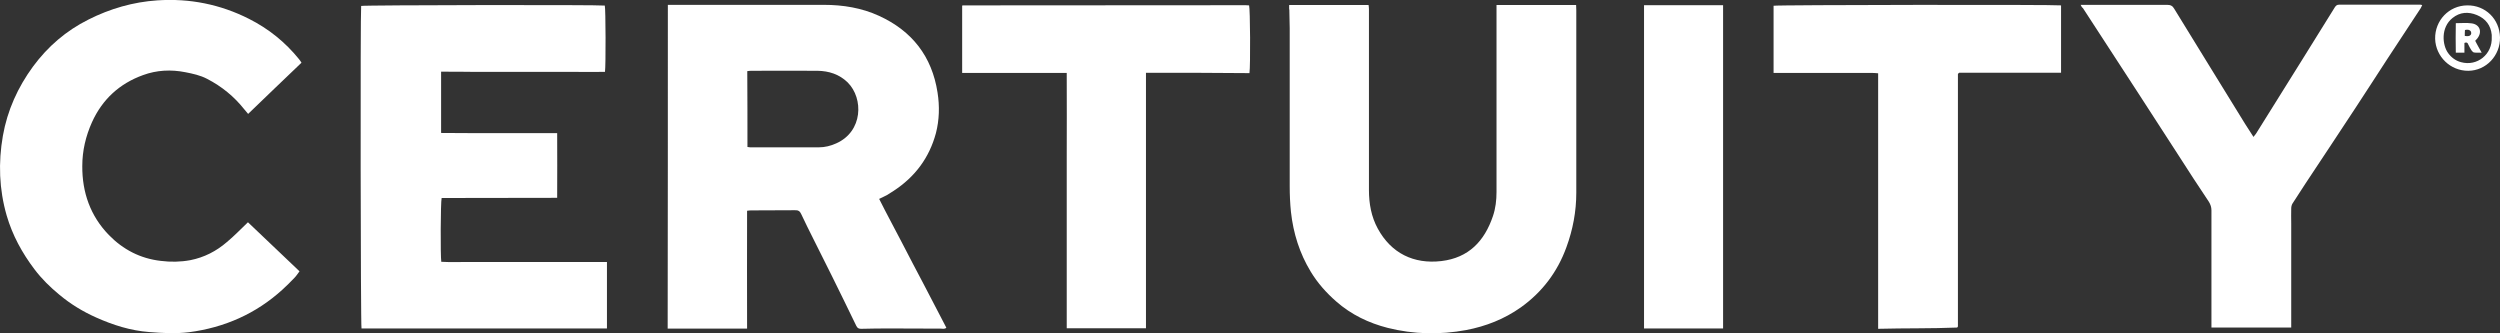 <svg xmlns="http://www.w3.org/2000/svg" xmlns:xlink="http://www.w3.org/1999/xlink" id="Layer_1" x="0px" y="0px" viewBox="0 0 1391.4 185.5" style="enable-background:new 0 0 1391.4 185.5;" xml:space="preserve"><rect x="0" y="0" width="1391.4" height="185.5" fill="#333333" stroke="none"/><style type="text/css">	.st0{fill:#FFFFFF;}</style><g>	<path class="st0" d="M371.7,2.7c1.1,0,2,0,2.9,0c28,0,56,0,84,0c10.6,0,21,1.7,30.6,6.1c18.4,8.4,29.5,22.6,32.6,42.7  c1.2,7.6,1,15.2-0.9,22.6c-3.7,13.7-11.6,24.3-23.5,32.1c-1.3,0.8-2.5,1.6-3.8,2.4c-1.3,0.7-2.7,1.3-4.3,2.1  c4,8,8.3,15.9,12.4,23.8c4.1,8,8.3,15.9,12.5,23.9c4.2,8,8.3,15.9,12.5,24c-1,0.9-2.2,0.5-3.2,0.5c-9.9,0-19.8-0.1-29.7-0.1  c-4.8,0-9.7,0.1-14.5,0.2c-1.4,0-2.1-0.4-2.7-1.6c-4.5-9.2-8.9-18.4-13.5-27.6c-3.5-7-7-14-10.5-21c-2.3-4.5-4.5-9.1-6.7-13.7  c-0.7-1.6-1.7-2.2-3.5-2.1c-8.2,0.1-16.3,0-24.5,0.1c-0.6,0-1.1,0.1-2.1,0.2c-0.1,21.8,0,43.6,0,65.6c-14.7,0-29.4,0-44.2,0  C371.7,122.8,371.7,63,371.7,2.7z M416,81.8c0.7,0.1,1.1,0.2,1.5,0.2c12.7,0,25.5,0,38.2,0c3.4,0,6.6-0.8,9.7-2.2  c14.9-6.6,15.3-25,6.4-33.9c-4.7-4.6-10.5-6.4-16.8-6.5c-12.3-0.1-24.6,0-37,0c-0.6,0-1.3,0.1-2.1,0.2C416,53.8,416,67.7,416,81.8z  "></path>	<path class="st0" d="M245.5,39.9c0,11.5,0,22.6,0,34.1c21.5,0.2,42.9,0,64.6,0.1c0,12,0.1,23.9,0,36c-21.7,0.1-43,0-64.3,0.1  c-0.6,2.4-0.7,32.3-0.2,35.5c5.1,0.3,10.2,0.1,15.3,0.1c5.1,0,10.2,0,15.2,0c5.2,0,10.3,0,15.5,0s10.3,0,15.5,0  c5.1,0,10.2,0,15.2,0c5.1,0,10.3,0,15.5,0c0,12.5,0,24.6,0,37c-45.6,0-91.1,0-136.6,0c-0.5-1.7-0.7-175.8-0.2-179.5  c1.7-0.5,132.2-0.7,135.6-0.2c0.5,1.6,0.6,33.7,0.1,36.9c-6,0.1-12,0-18.1,0c-6.1,0-12.2,0-18.2,0c-6.1,0-12.2,0-18.2,0  c-6.1,0-12.2,0-18.2,0C258,39.9,251.9,39.9,245.5,39.9z"></path>	<path class="st0" d="M717.5,2.8c14.9,0,29.5,0,44.2,0c0.1,0.8,0.2,1.5,0.2,2.3c0,33.6,0,67.2,0,100.7c0,7.5,1.3,14.8,4.9,21.4  c7.5,13.8,20.1,19.9,35.4,18.1c15.2-1.8,24-11.1,28.7-25c1.5-4.4,2-8.9,2-13.5c0-33.6,0-67.2,0-100.7c0-1.1,0-2.1,0-3.3  c14.9,0,29.4,0,44.3,0c0,1,0.1,2,0.1,3c0,19,0,38,0,57c0,14.8,0,29.7,0,44.5c0,10.4-1.9,20.5-5.5,30.3c-5,13.8-13.5,25-25.4,33.5  c-9.2,6.5-19.4,10.5-30.4,12.6c-14.6,2.7-29.2,2.4-43.6-1.2c-10.6-2.7-20.4-7.4-28.7-14.7c-5.5-4.8-10.4-10.3-14.2-16.6  c-6.2-10.2-9.7-21.4-11-33.2c-0.5-4.8-0.7-9.6-0.7-14.5c0-29.2,0-58.5,0-87.7c0-3.4-0.2-6.8-0.2-10.2  C717.4,4.8,717.5,3.9,717.5,2.8z"></path>	<path class="st0" d="M138,123.7c9.4,9,18.9,18,28.7,27.3c-1,1.3-1.8,2.6-2.8,3.6c-2.1,2.2-4.3,4.4-6.6,6.5  c-14.8,13.5-32.3,21.2-52.1,23.8c-7.4,0.9-14.8,0.5-22.2-0.1c-10.4-0.8-20.1-3.9-29.5-8.1c-7.4-3.3-14.3-7.5-20.5-12.7  c-5.1-4.2-9.8-8.8-13.8-14.1c-6.9-9.1-12.3-19-15.5-30C-0.5,105.3-1,90.5,1.6,75.6c2.5-14.2,8.3-27,16.8-38.6  c8.2-11.1,18.4-19.9,30.8-26.1C61.3,4.8,74.1,1.1,87.6,0.2c17.9-1.2,35,2.2,51,10.3c10.9,5.5,20.1,12.9,27.8,22.4  c0.5,0.6,0.9,1.2,1.4,2c-9.9,9.4-19.7,18.9-29.7,28.5c-0.7-0.9-1.4-1.7-2.1-2.5c-5.7-7.2-12.6-12.8-20.7-17c-3.8-2-8-2.9-12.1-3.7  c-8-1.6-16-1.2-23.6,1.6C66.6,46.5,57,55.2,51.2,68c-3.5,7.8-5.4,15.9-5.4,24.4c-0.1,14.7,4.5,27.8,14.8,38.4  c7.9,8.1,17.5,13.1,28.9,14.4c5.5,0.7,11,0.6,16.4-0.4c7.7-1.5,14.5-5,20.4-10.1C130.3,131.4,133.9,127.6,138,123.7z"></path>	<path class="st0" d="M1158,2.7c1.2,0,2,0,2.7,0c15.2,0,30.3,0,45.5,0c1.9,0,3,0.6,3.9,2.2c13.1,21.4,26.3,42.7,39.4,64  c1.5,2.4,3,4.7,4.7,7.3c0.6-0.8,1-1.2,1.4-1.8c8.4-13.5,16.9-27,25.3-40.5c6.2-10,12.4-19.9,18.6-29.9c0.6-0.9,1.2-1.4,2.4-1.4  c15.1,0,30.2,0,45.2,0c0.2,0,0.5,0.1,1,0.2c-0.3,0.6-0.5,1.2-0.8,1.7c-6.2,9.5-12.5,19.1-18.8,28.6c-5.8,8.9-11.5,17.8-17.3,26.6  c-9.3,14.2-18.7,28.3-28.1,42.5c-2.4,3.7-4.8,7.4-7.2,11.1c-0.5,0.8-0.7,1.9-0.7,2.8c-0.1,2.7,0,5.5,0,8.2c0,18.4,0,36.8,0,55.2  c0,0.9,0,1.8,0,2.8c-14.9,0-29.5,0-44.4,0c0-1.2,0-2.2,0-3.2c0-20.7,0-41.3,0-62c0-1.8-0.5-3.3-1.5-4.9  c-5.7-8.5-11.3-17.1-16.8-25.7c-7.5-11.5-14.9-23.1-22.4-34.6c-10.3-15.9-20.6-31.7-30.9-47.5C1158.8,4.3,1158.5,3.7,1158,2.7z"></path>	<path class="st0" d="M1045.3,183c0-47.6,0-94.8,0-142.2c-1.1-0.1-2.1-0.2-3.1-0.2c-17.3,0-34.7,0-52,0c-1,0-1.9,0-3.1,0  c0-12.7,0-25.1,0-37.4c1.8-0.5,156.5-0.7,160-0.2c0,12.4,0,24.8,0,37.5c-19.1,0-38.1,0-56.7,0c-0.4,0.3-0.4,0.3-0.5,0.4  c-0.1,0.1-0.1,0.1-0.1,0.2c0,0.1-0.1,0.2-0.1,0.2c0,0.1,0,0.2,0,0.2c0,0.2,0,0.3,0,0.5c0,0.1,0,0.2,0,0.2c0,0.1,0,0.2,0,0.2  c0,0.2,0,0.3,0,0.5c0,45.9,0,91.8,0,137.7c0,0.1,0,0.2,0,0.2c0,0.2,0,0.3,0,0.5c0,0.1,0,0.2,0,0.2c0,0.1,0,0.2,0,0.2  c0,0.1-0.1,0.1-0.4,0.6C1074.8,182.9,1060.2,182.6,1045.3,183z"></path>	<path class="st0" d="M637.8,40.5c0,47.7,0,94.8,0,142.2c-14.7,0-29.3,0-44.1,0c0-15.8,0-31.5,0-47.2c0-15.8,0-31.7,0-47.5  c0-15.7,0.1-31.5,0-47.4c-19.6,0-38.8,0-58.2,0c0-12.7,0-25,0-37.4c0,0,0.1-0.1,0.1-0.1c0.1-0.1,0.1-0.1,0.2-0.1  c52.5,0,105-0.1,157.5-0.1c0.7,0,1.3,0.1,1.9,0.1c0.6,1.8,0.8,33.5,0.2,37.7C676.3,40.5,657.2,40.5,637.8,40.5z"></path>	<path class="st0" d="M959,182.8c-14.7,0-29.3,0-44,0c0-60,0-119.8,0-179.9c14.6,0,29.2,0,44,0C959,62.8,959,122.7,959,182.8z"></path>	<path class="st0" d="M1391.4,20.8c0.2,10.1-7.7,18.5-17.6,18.6c-10,0.1-18.2-7.9-18.5-17.8c-0.2-10.2,7.7-18.5,17.8-18.6  C1383.2,2.8,1391.2,10.6,1391.4,20.8z M1386.8,20.6c0,0,0-0.6,0-1.2c-0.5-5.3-3.4-9-8.2-11c-4.8-2-9.5-1.7-13.6,1.6  c-6.7,5.3-5.7,15.1-2.5,19.5c1.8,2.5,4.2,4.3,7.2,5.1C1378.7,37.1,1387.3,30.2,1386.8,20.6z"></path>	<path class="st0" d="M1371.6,23.9c0,1.7,0,3.4,0,5.4c-1.7,0-3,0-4.8,0c-0.1-5.4-0.1-10.8,0-16.4c3.1,0,6-0.3,8.8,0.1  c4.6,0.6,6.1,4.8,3.1,8.5c-0.3,0.4-0.7,0.7-1.1,1.2c0.6,1.1,1.1,2.2,1.7,3.2c0.5,1,1.1,2,1.9,3.4c-1.7,0-3,0.1-4.3-0.1  c-0.5-0.1-1-0.7-1.4-1.2c-0.7-1-1.2-2.2-1.8-3.3C1373.5,24,1373,23.3,1371.6,23.9z M1371.8,20c1.5,0.2,2.7,0.3,3.4-0.8  c0.3-0.4,0.2-1.4-0.1-1.8c-0.8-1-1.9-1-3.2-0.7C1371.8,17.8,1371.8,18.8,1371.8,20z"></path></g></svg>